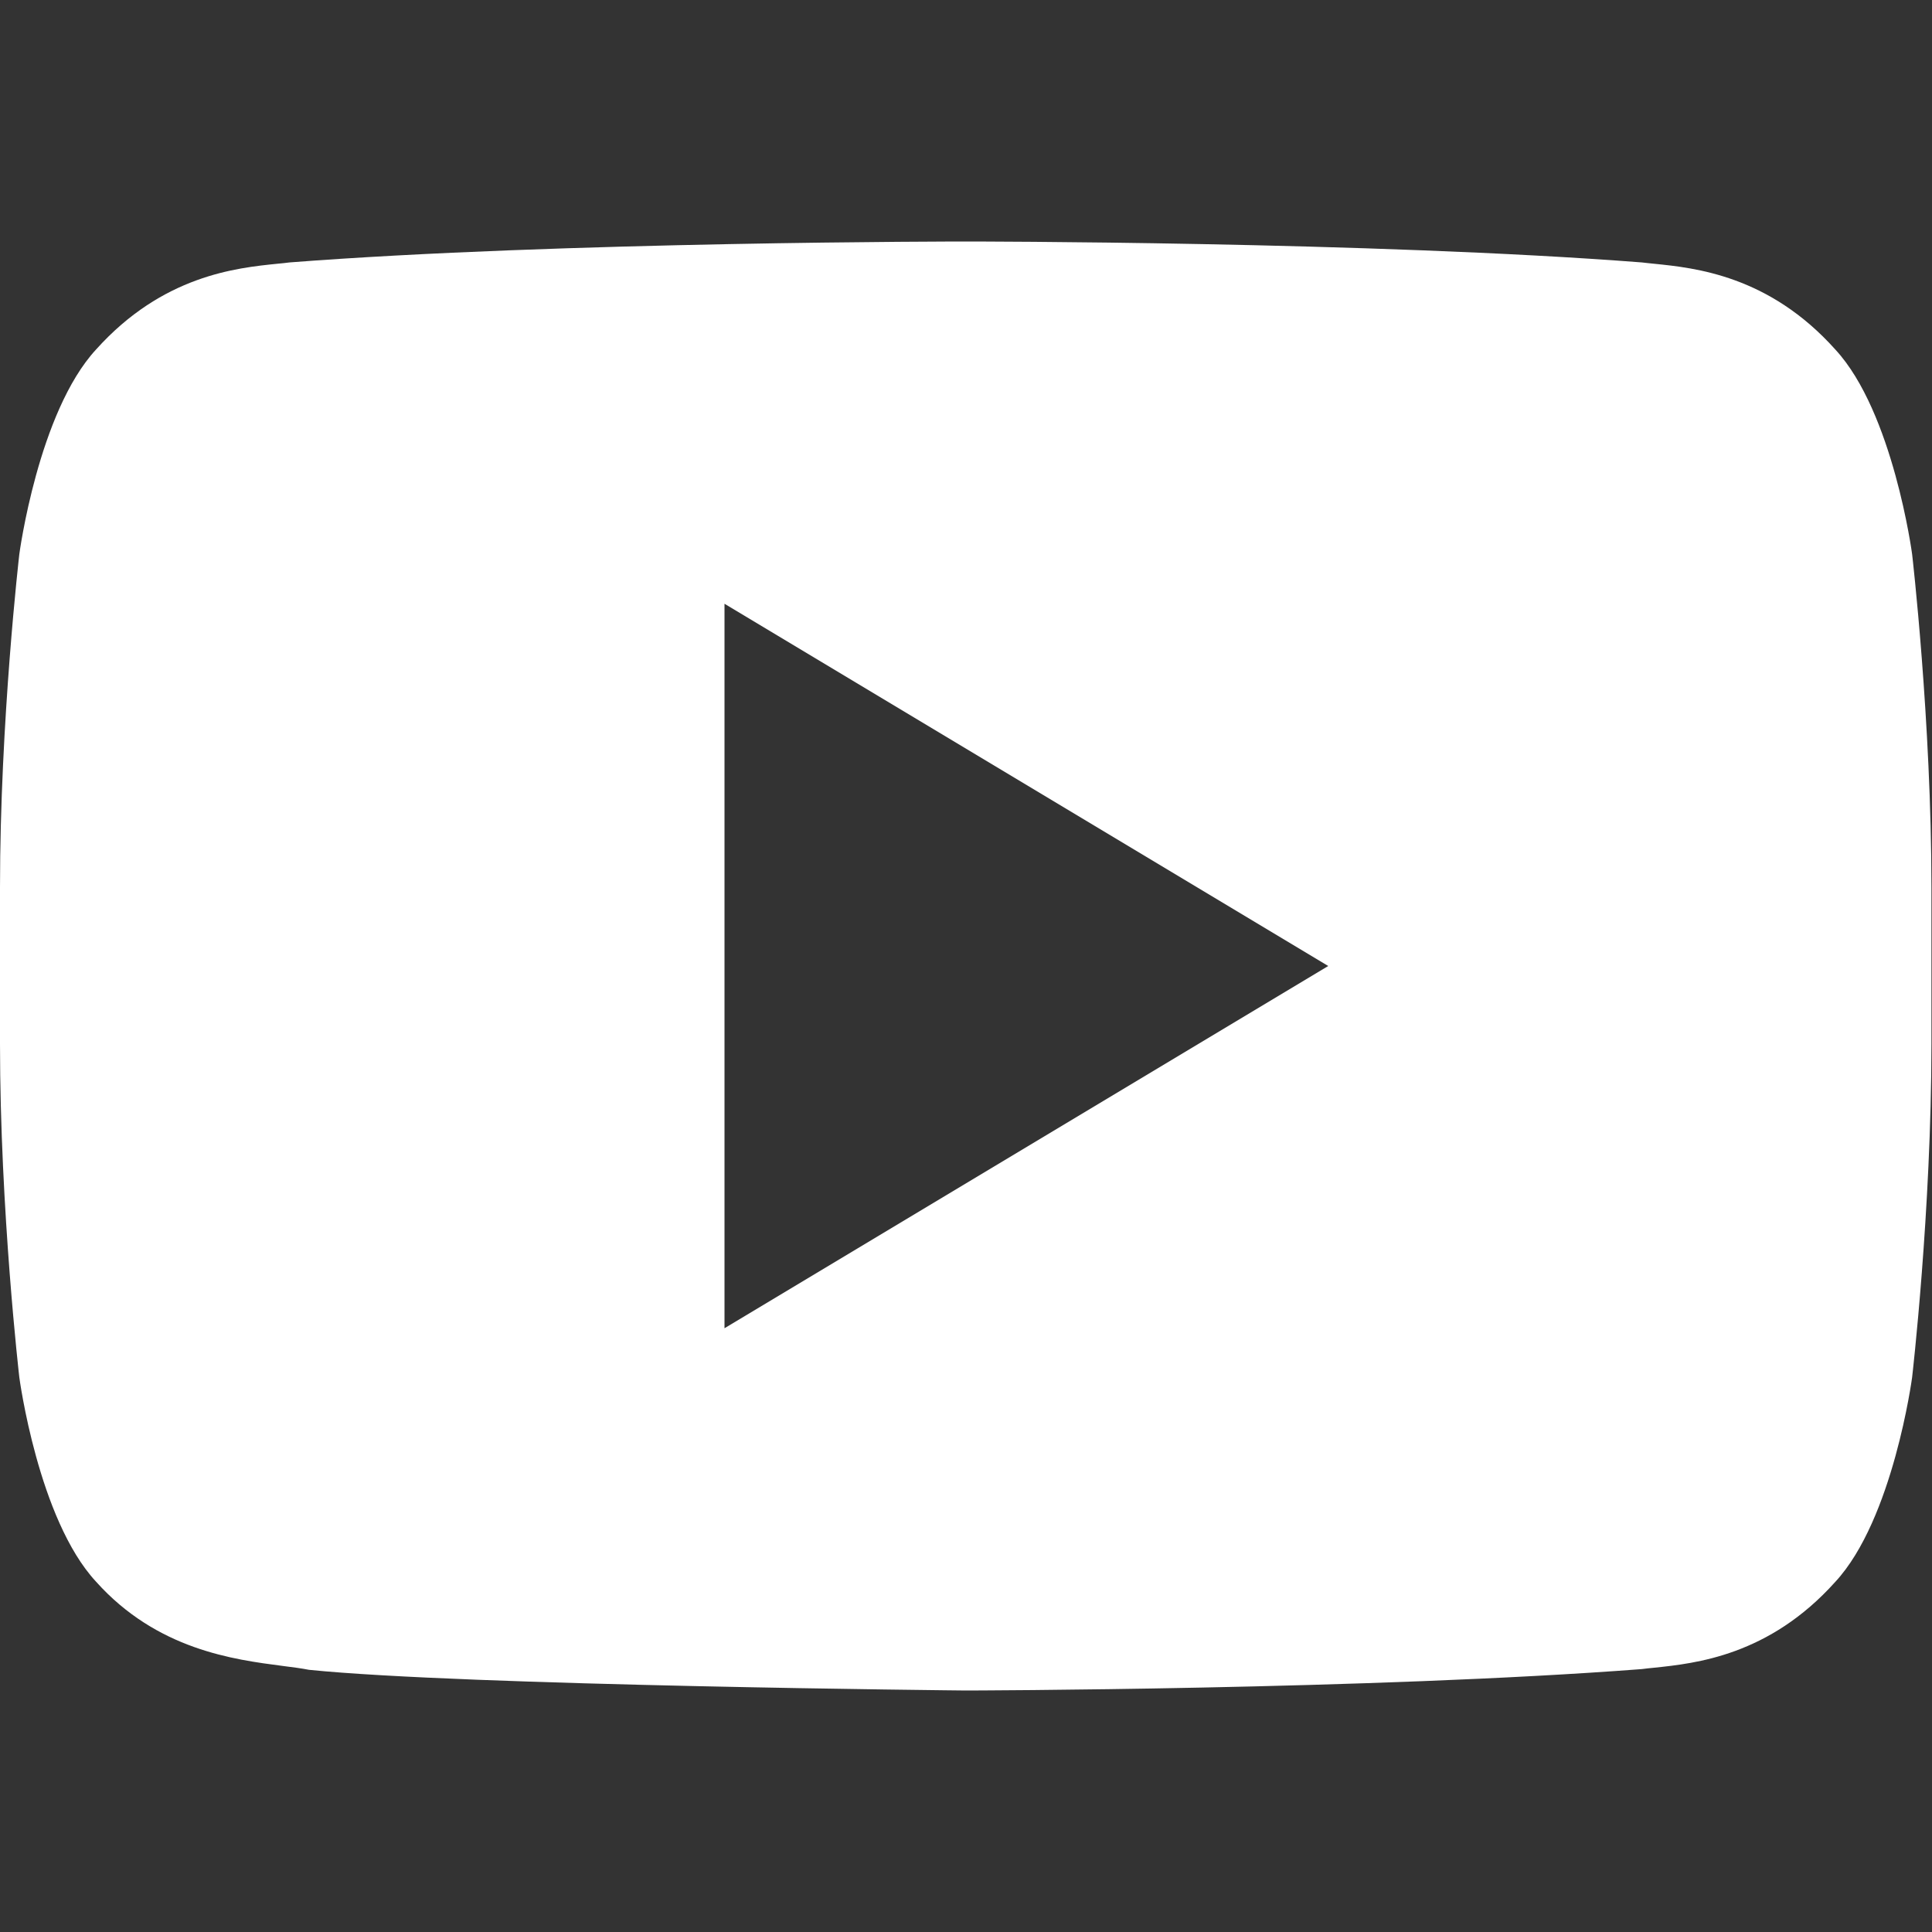 <svg width="24" height="24" viewBox="0 0 24 24" fill="none" xmlns="http://www.w3.org/2000/svg">
<rect x="0" y="0" width="24" height="24" fill="#333333" stroke="none"/>
<g clip-path="url(#clip0_23_9359)">
<path fill-rule="evenodd" clip-rule="evenodd" d="M22.8 4.343C23.518 5.12 23.753 6.884 23.753 6.884C23.753 6.884 23.993 8.955 23.993 11.027V12.967C23.993 15.039 23.753 17.11 23.753 17.11C23.753 17.11 23.518 18.874 22.799 19.65C21.976 20.568 21.064 20.663 20.549 20.717C20.493 20.723 20.442 20.727 20.395 20.734C17.038 20.991 11.996 21 11.996 21C11.996 21 5.758 20.94 3.838 20.743C3.748 20.725 3.638 20.711 3.513 20.695C2.905 20.616 1.951 20.494 1.193 19.648C0.474 18.873 0.24 17.11 0.24 17.11C0.24 17.11 0 15.039 0 12.967V11.026C0 8.955 0.24 6.884 0.24 6.884C0.24 6.884 0.475 5.12 1.193 4.342C2.02 3.421 2.935 3.328 3.449 3.276C3.503 3.271 3.552 3.266 3.597 3.26C6.954 3 11.99 3 11.99 3H12.001C12.001 3 17.038 3 20.395 3.26C20.44 3.266 20.49 3.27 20.544 3.276C21.058 3.328 21.975 3.421 22.8 4.343ZM16.5 12L9 16.5V7.5L16.5 12Z" fill="white"/>
</g>
<defs>
<clipPath id="clip0_23_9359">
<rect width="24" height="24" fill="white"/>
</clipPath>
</defs>
</svg>
